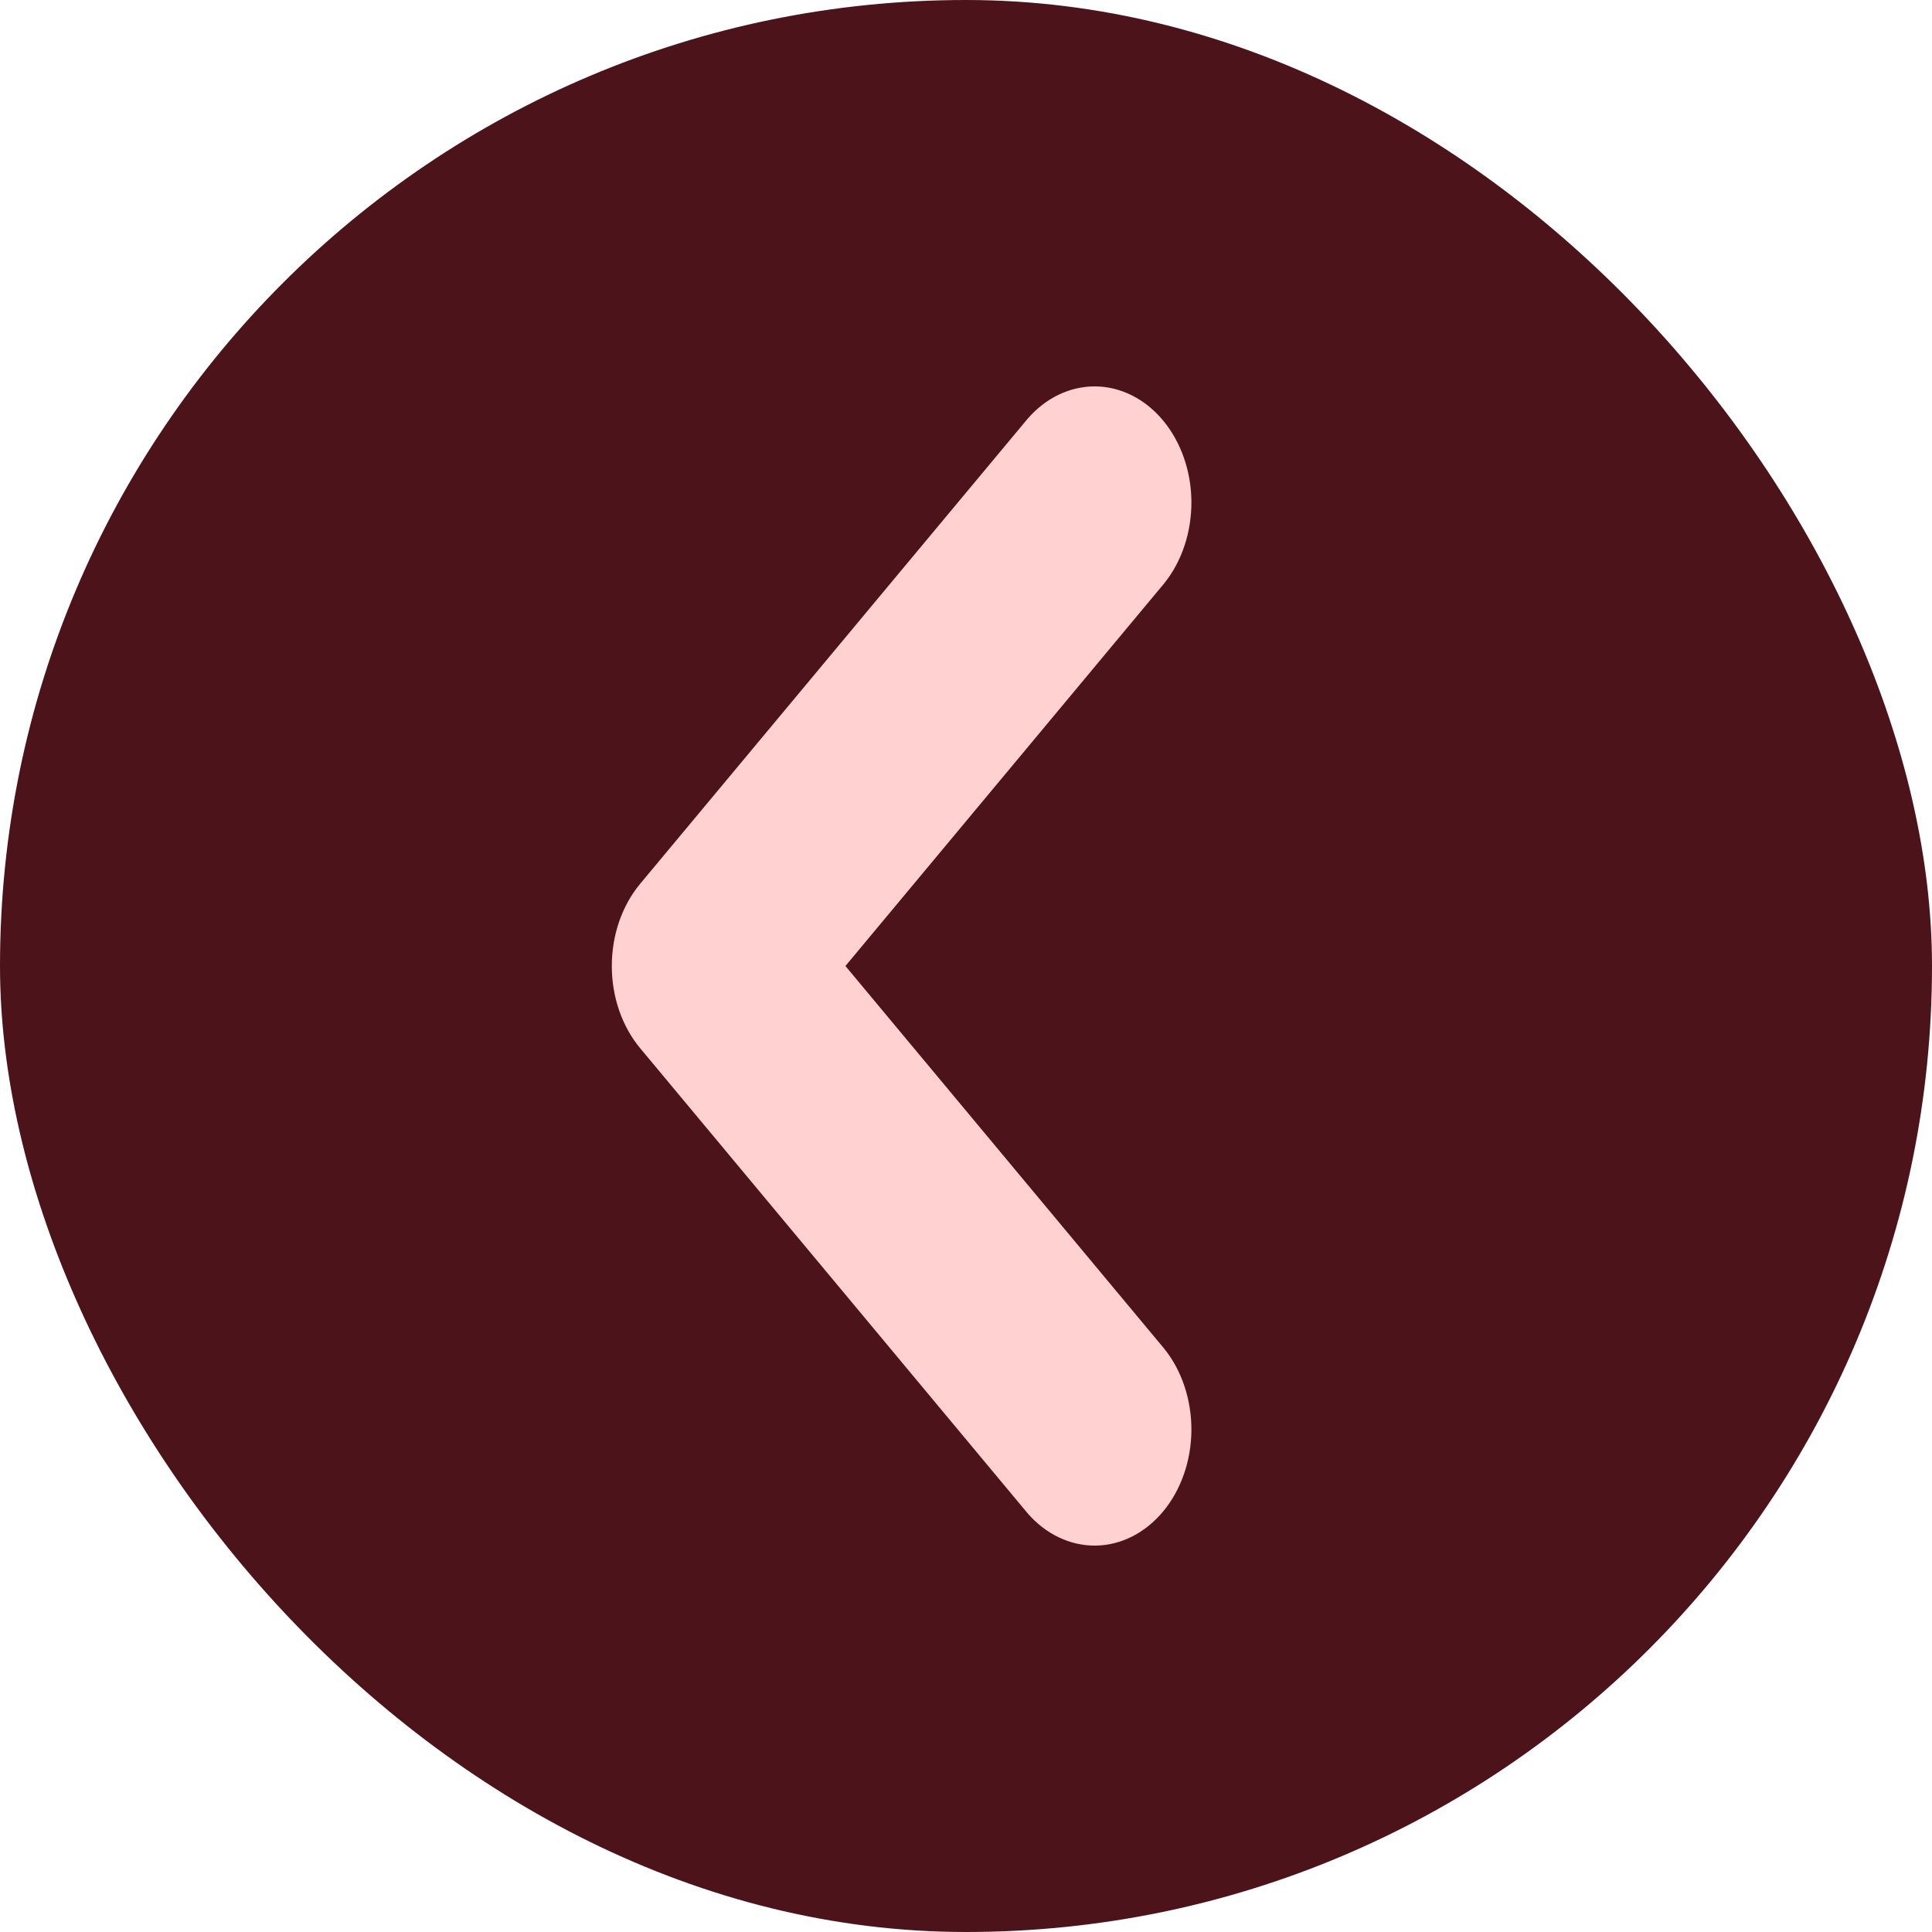 <svg width="30" height="30" viewBox="0 0 30 30" fill="none" xmlns="http://www.w3.org/2000/svg">
<rect x="30" y="30" width="30" height="30" rx="15" transform="rotate(180 30 30)" fill="#4C131A"/>
<path d="M9.94 16.276L15.953 23.494C16.236 23.822 16.616 24.004 17.01 24C17.404 23.996 17.781 23.806 18.06 23.471C18.338 23.137 18.497 22.684 18.5 22.211C18.503 21.738 18.352 21.282 18.078 20.942L13.128 15L18.078 9.058C18.352 8.718 18.503 8.262 18.5 7.789C18.497 7.316 18.338 6.863 18.06 6.529C17.781 6.194 17.404 6.004 17.01 6C16.616 5.996 16.236 6.178 15.953 6.507L9.94 13.724C9.658 14.063 9.5 14.521 9.5 15C9.5 15.479 9.658 15.937 9.94 16.276Z" fill="#FFD1D1"/>
</svg>
